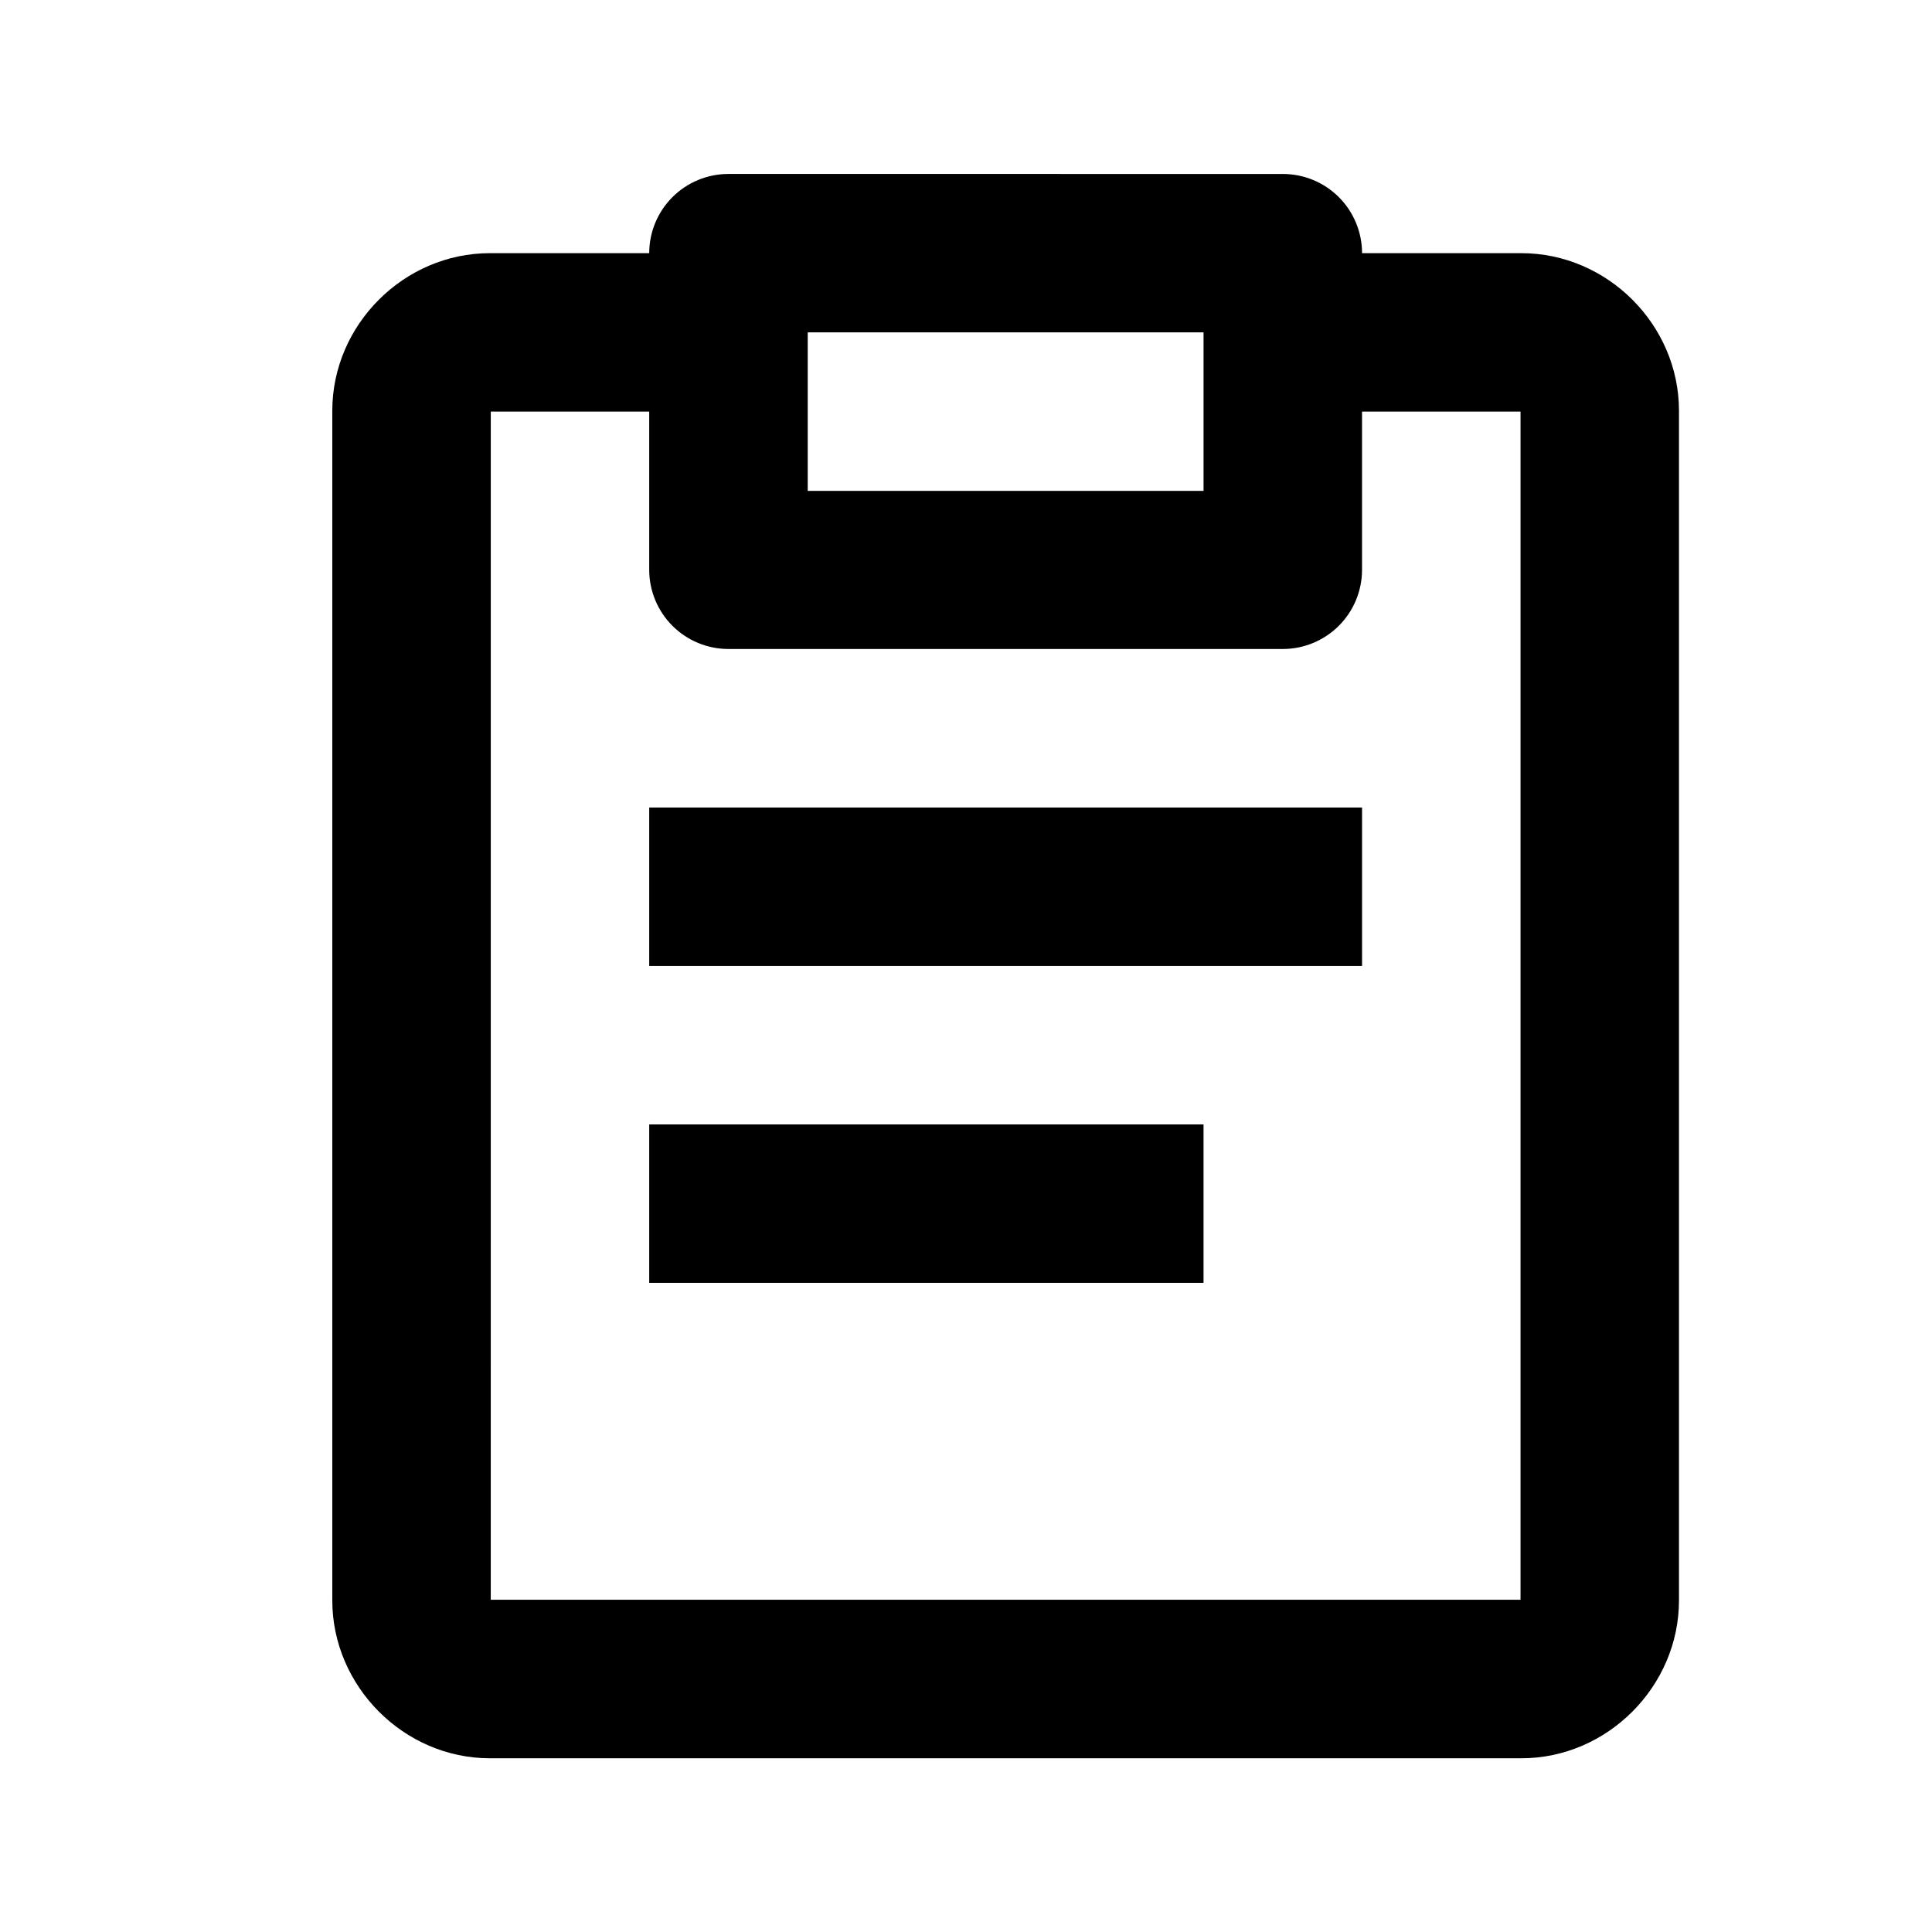 <?xml version="1.0" encoding="UTF-8"?>
<!-- Uploaded to: SVG Repo, www.svgrepo.com, Generator: SVG Repo Mixer Tools -->
<svg fill="#000000" width="800px" height="800px" version="1.1" viewBox="144 144 512 512" xmlns="http://www.w3.org/2000/svg">
 <path d="m337.06 190.1c-5.57-0.004-10.914 2.203-14.855 6.141-3.941 3.938-6.156 9.281-6.156 14.852h-42.23c-22.777 0-41.758 18.98-41.758 41.758v315.27c0 22.777 18.98 41.84 41.758 41.84h273.37c22.781 0 41.758-19.062 41.758-41.84v-315.27c0-22.777-18.98-41.758-41.758-41.758h-42.23c0-5.566-2.211-10.906-6.148-14.844s-9.277-6.148-14.844-6.148zm20.992 41.984h104.9v42.004h-104.9zm-83.988 20.992h41.984v42.004c0.023 5.555 2.246 10.879 6.184 14.797 3.941 3.918 9.273 6.117 14.828 6.113h146.9c5.555 0 10.879-2.203 14.816-6.121 3.934-3.918 6.156-9.238 6.176-14.789v-42.004h42.004v314.88h-272.9zm41.984 104.92v41.984h188.91v-41.984zm0 83.988v41.984h146.9v-41.984z"/>
</svg>